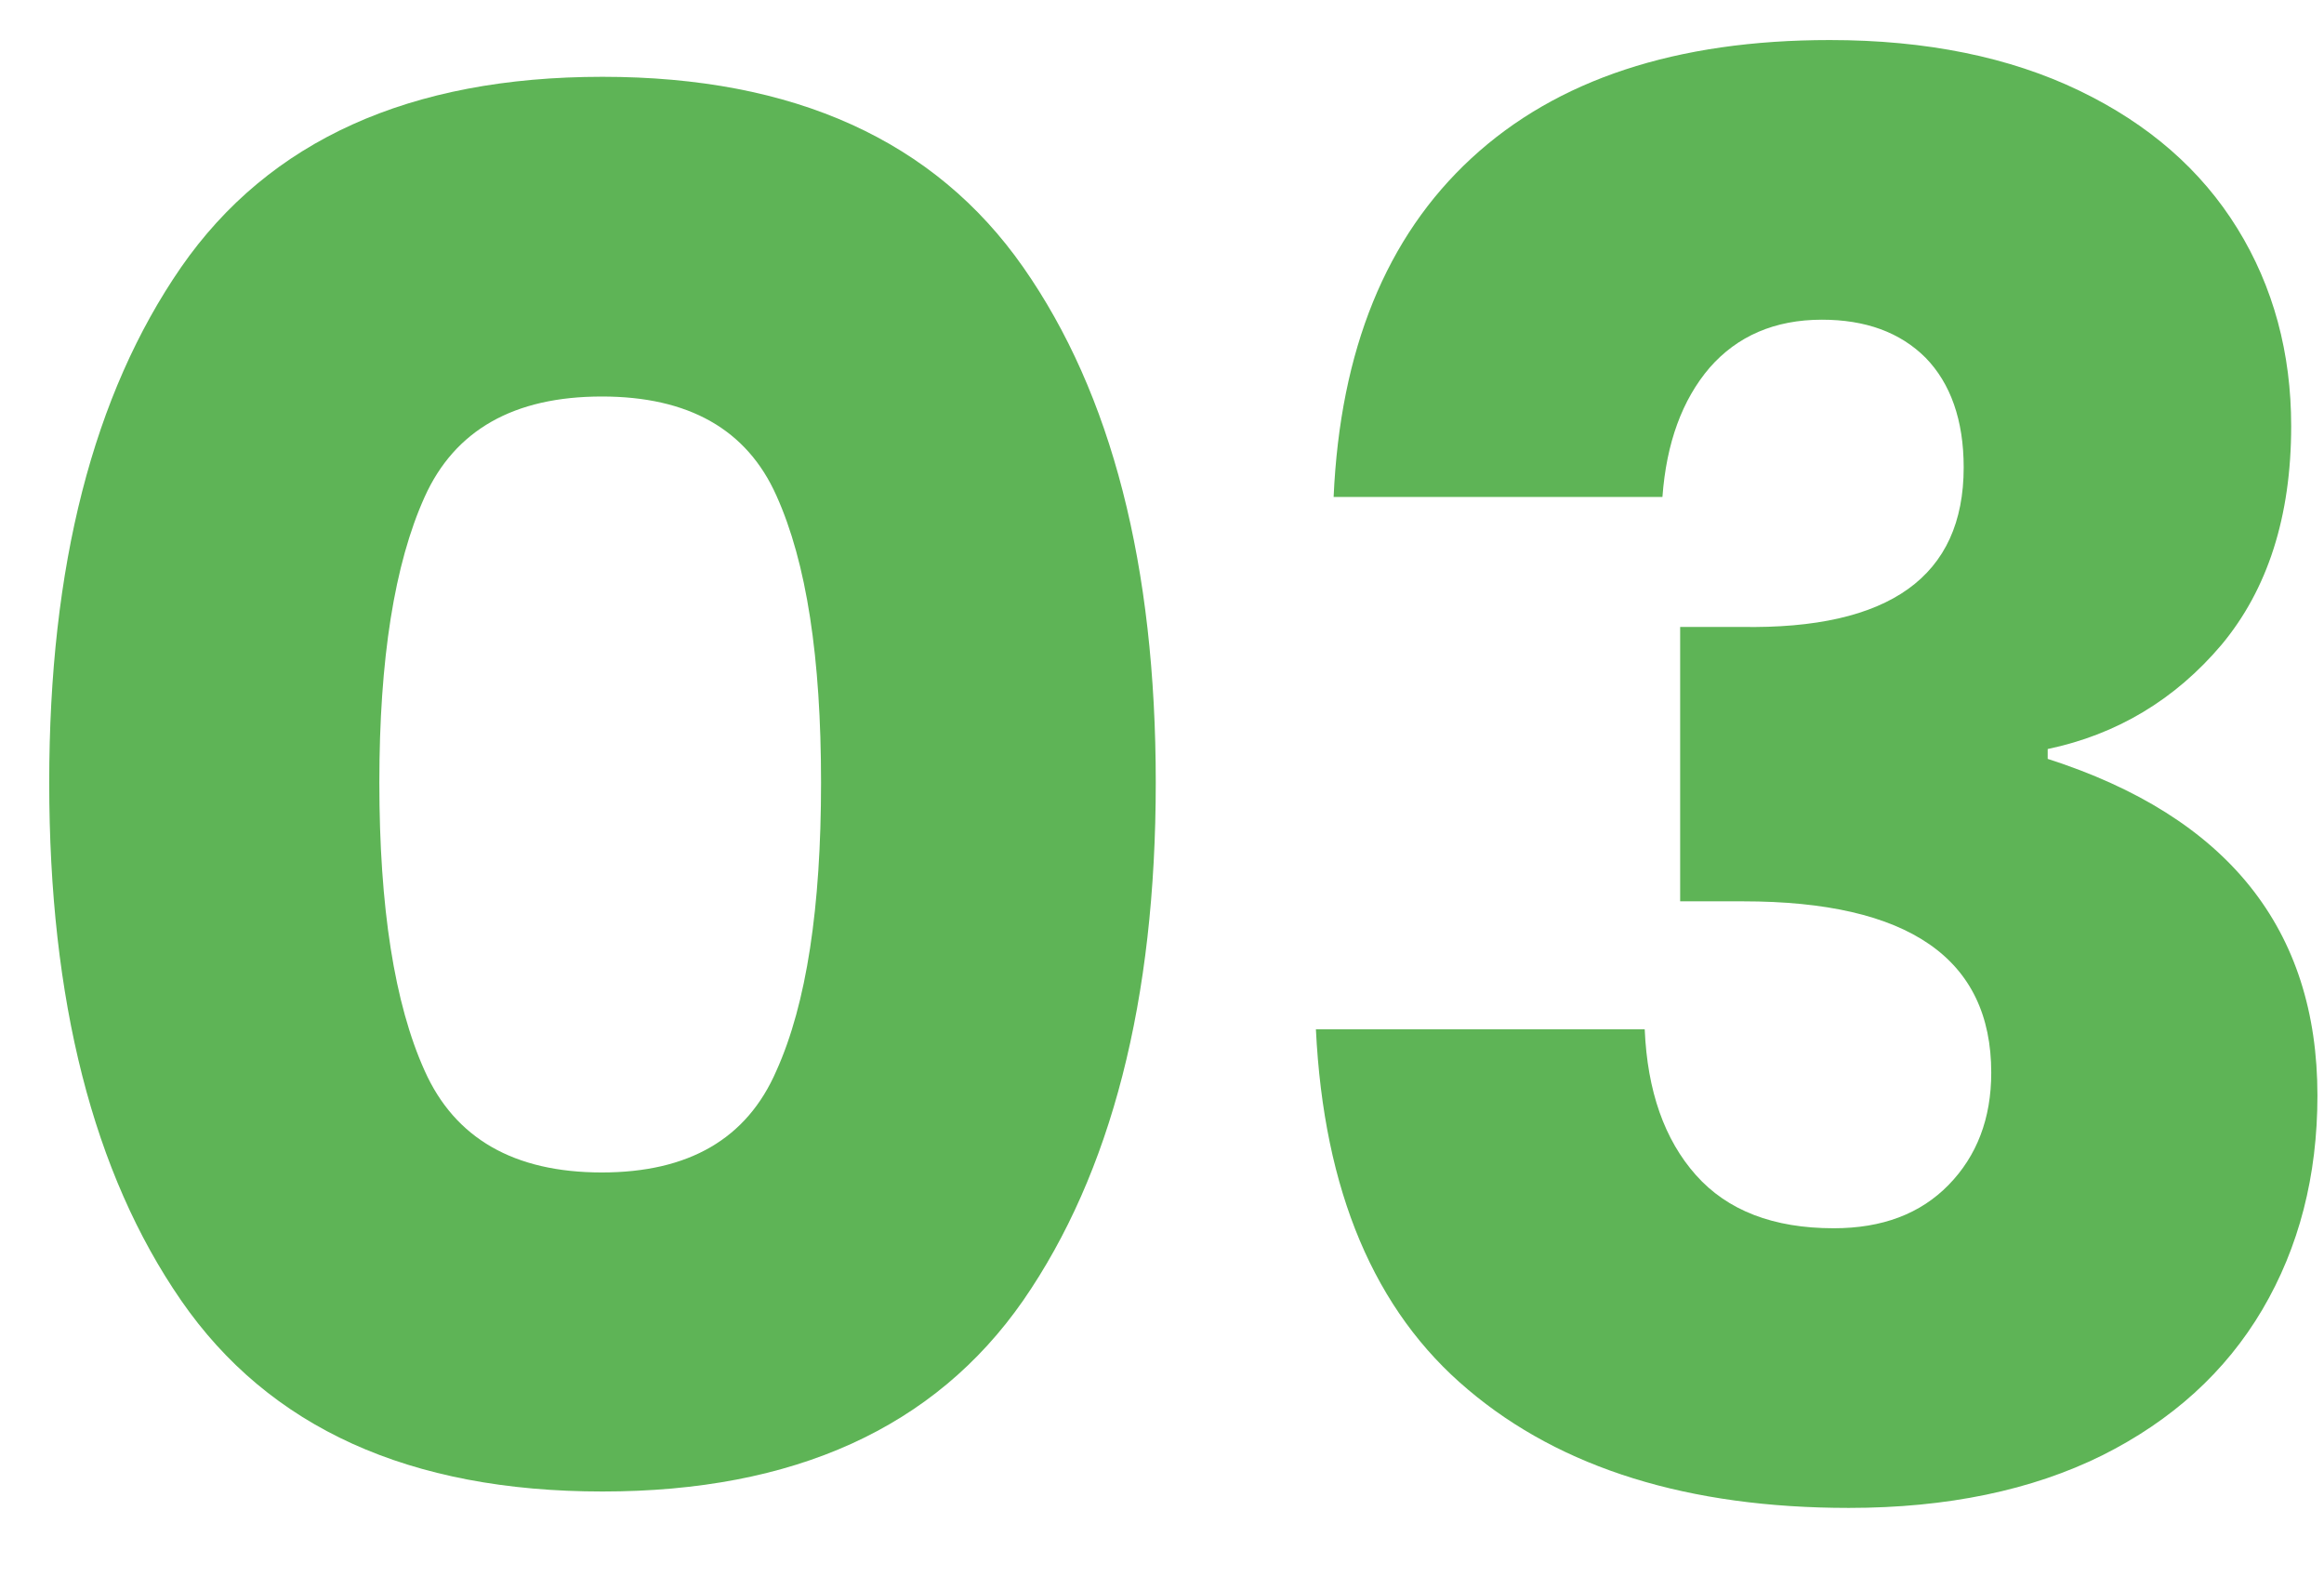<?xml version="1.0" encoding="utf-8"?>
<!-- Generator: Adobe Illustrator 27.1.0, SVG Export Plug-In . SVG Version: 6.00 Build 0)  -->
<svg version="1.1" id="Ebene_1" xmlns="http://www.w3.org/2000/svg" xmlns:xlink="http://www.w3.org/1999/xlink" x="0px" y="0px"
	 viewBox="0 0 354.1 242.2" style="enable-background:new 0 0 354.1 242.2;" xml:space="preserve">
<style type="text/css">
	.st0{fill:#5EB456;}
</style>
<g>
	<path class="st0" d="M7.5,119.2c0-33,6.7-59.1,20.1-78.5c13.4-19.3,34.8-29,64.2-29c29.2,0,50.6,9.7,64.1,29s20.2,45.5,20.2,78.5
		c0,33.2-6.8,59.5-20.2,78.9c-13.5,19.4-34.9,29.1-64.1,29.1c-29.4,0-50.8-9.7-64.2-29.1S7.5,152.4,7.5,119.2z M125.1,119.2
		c0-19-2.2-33.5-6.8-43.7c-4.5-10.1-13.4-15.1-26.6-15.1c-13.4,0-22.4,5.1-27,15.3s-6.9,24.7-6.9,43.5c0,19,2.3,33.7,6.9,43.9
		c4.6,10.3,13.6,15.5,27,15.5c13.2,0,22.1-5.1,26.6-15.5C122.9,152.9,125.1,138.2,125.1,119.2z"/>
	<path class="st0" d="M316.8,13.8c10.6,5.1,18.6,12.1,24.1,21s8.2,19,8.2,30.1c0,13.8-3.6,24.9-10.6,33.3
		c-7.1,8.4-16,13.7-26.5,15.9v1.5c27.4,8.8,41.1,25.9,41.1,51.3c0,12.2-2.8,23.1-8.4,32.6s-13.8,16.9-24.4,22.2
		c-10.7,5.3-23.6,8-38.6,8c-24.4,0-43.8-6-58-18c-14.3-12-22-30.3-23.2-54.9h50.1c0.4,9.4,3,16.8,7.8,22.2s11.8,8.1,21,8.1
		c7.4,0,13.2-2.2,17.5-6.6c4.3-4.4,6.5-10.1,6.5-17.1c0-17.4-12.6-26.1-37.8-26.1H256V95.5h9.3c22.6,0.4,33.9-7.7,33.9-24.3
		c0-7.2-2-12.8-5.8-16.7c-3.9-3.9-9.2-5.8-15.8-5.8c-7.2,0-12.9,2.5-17.1,7.3c-4.2,4.9-6.6,11.5-7.2,19.7h-50.1
		c1-22.4,8-39.6,21-51.6s31.2-18,54.6-18C293.5,6.1,306.2,8.7,316.8,13.8z"/>
</g>
</svg>
